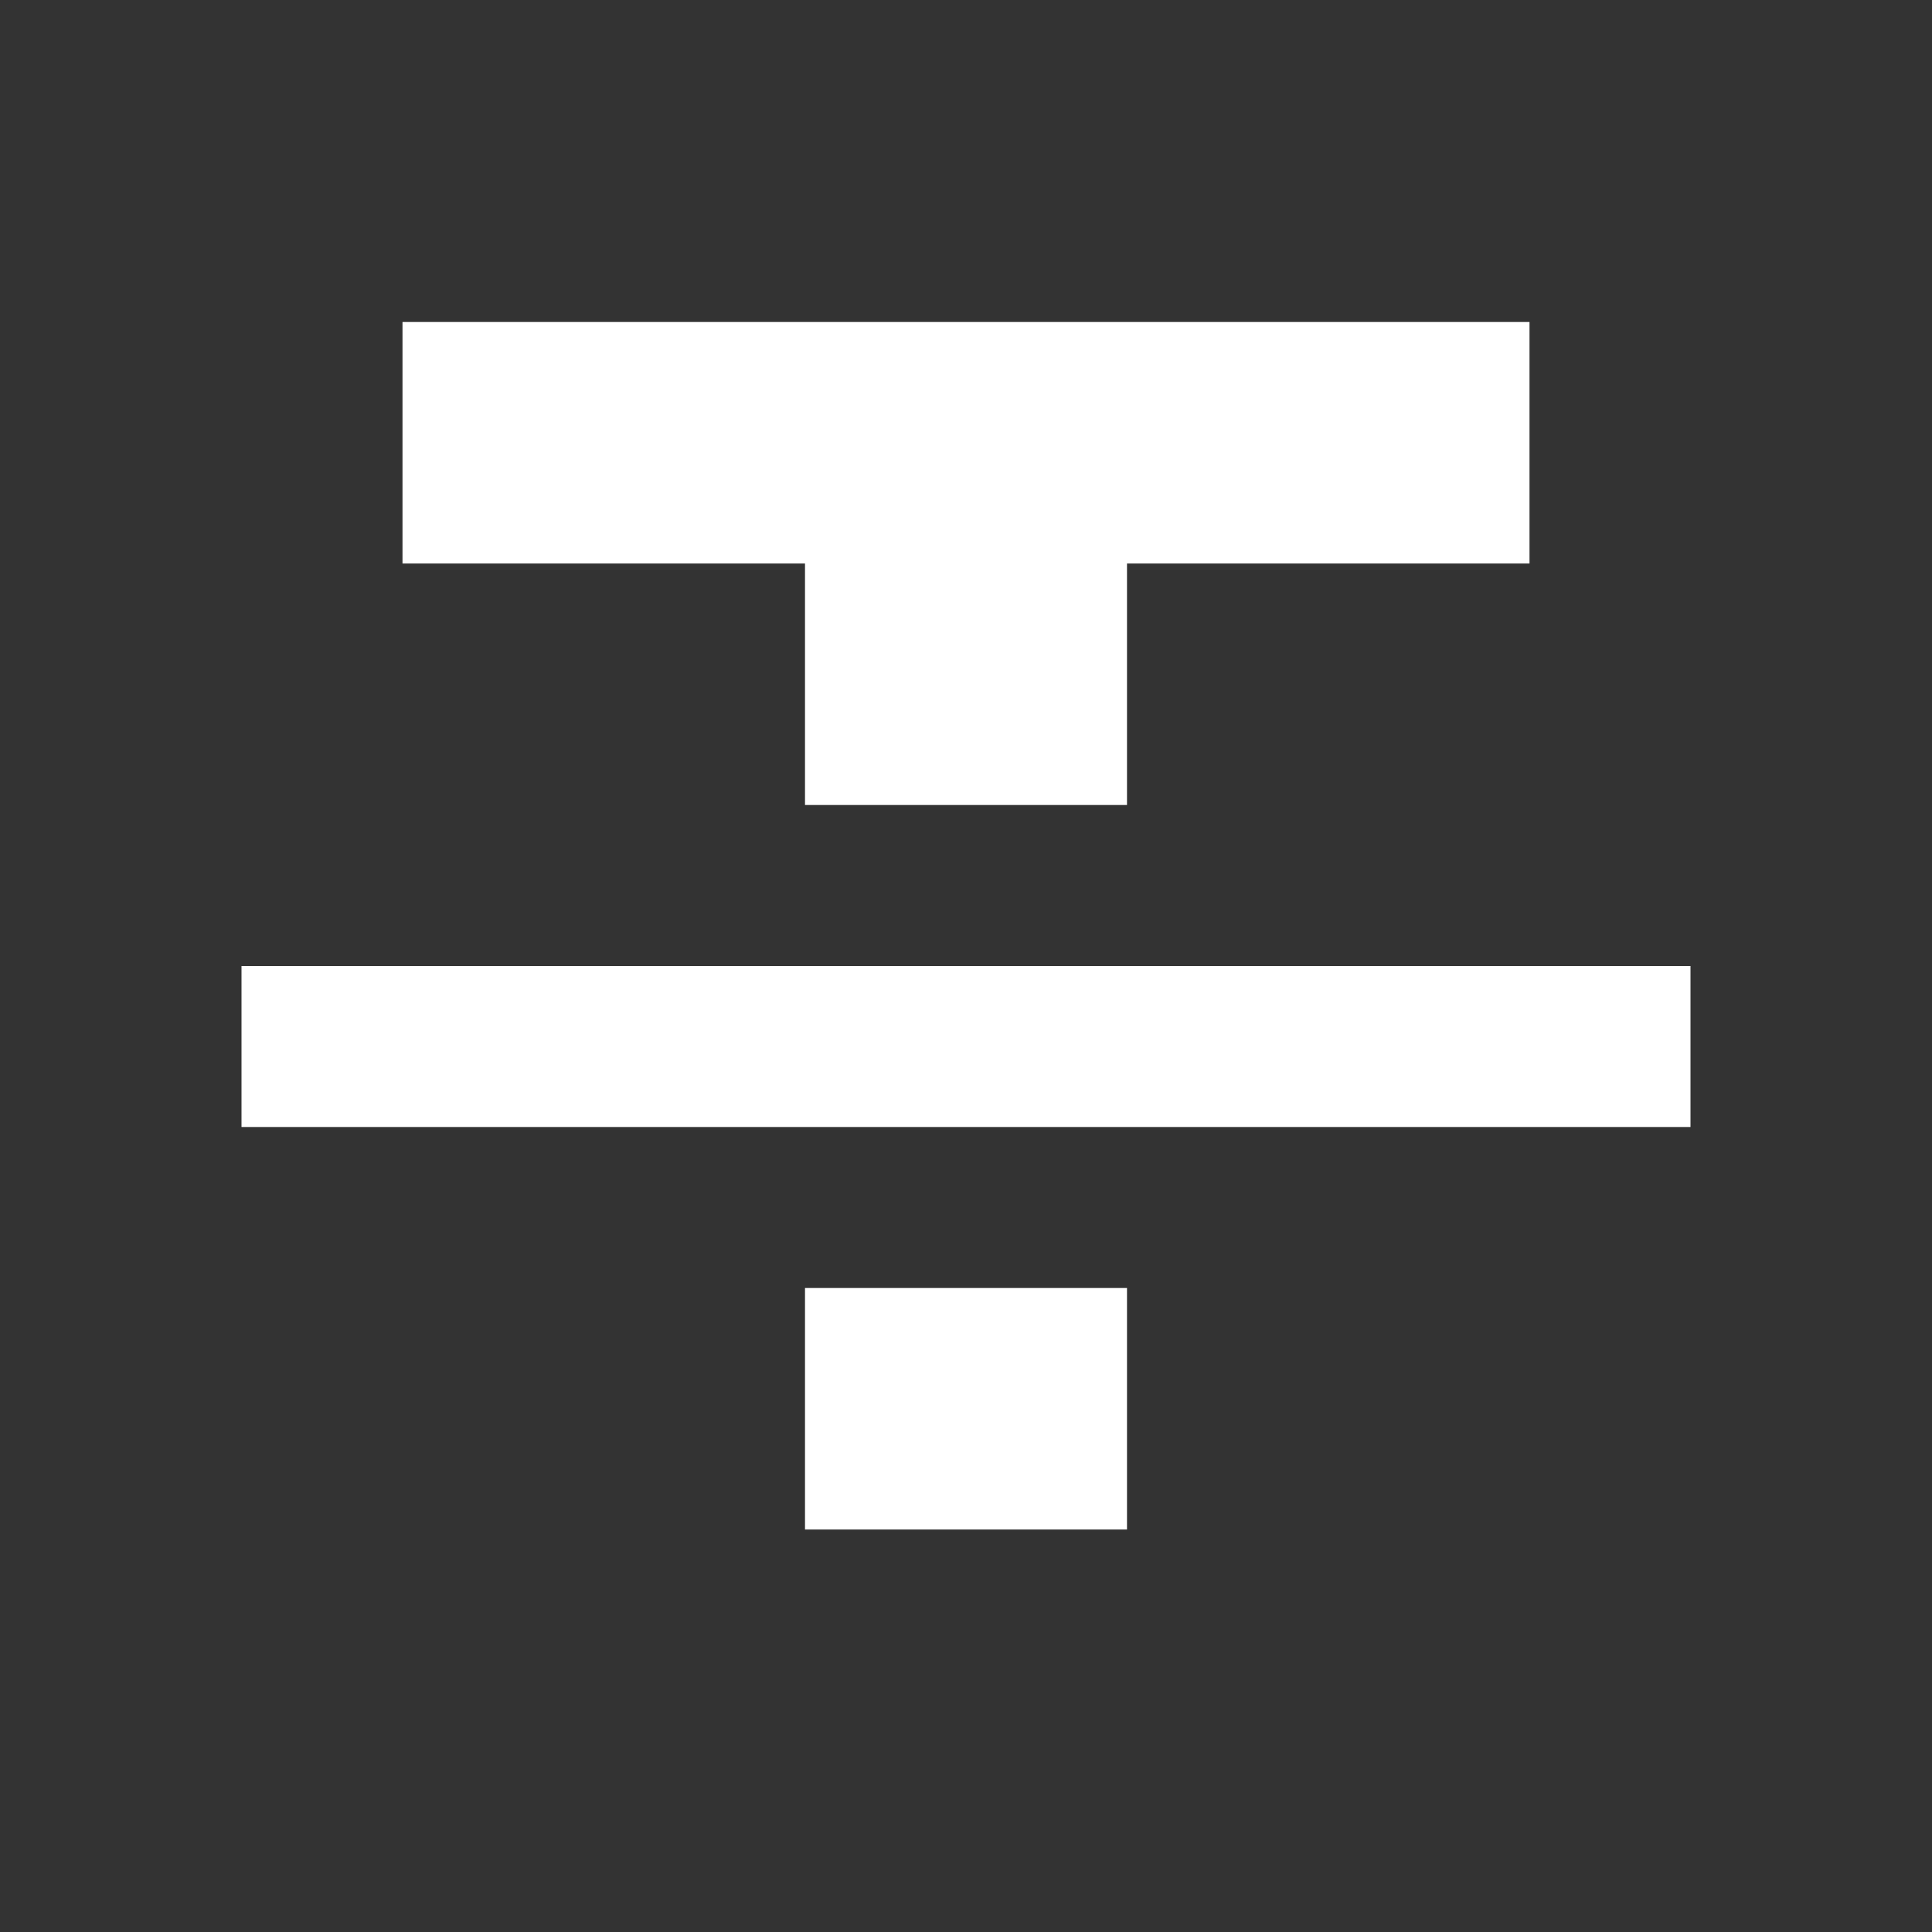 <svg xmlns='http://www.w3.org/2000/svg' viewBox='0 0 24 24' fill='#fff'><rect x="0" y="0" width="24" height="24" fill="#333333" stroke="none"/><path d='M10 19h4v-3h-4v3zM5 4v3h5v3h4V7h5V4H5zM3 14h18v-2H3v2z'/></svg>